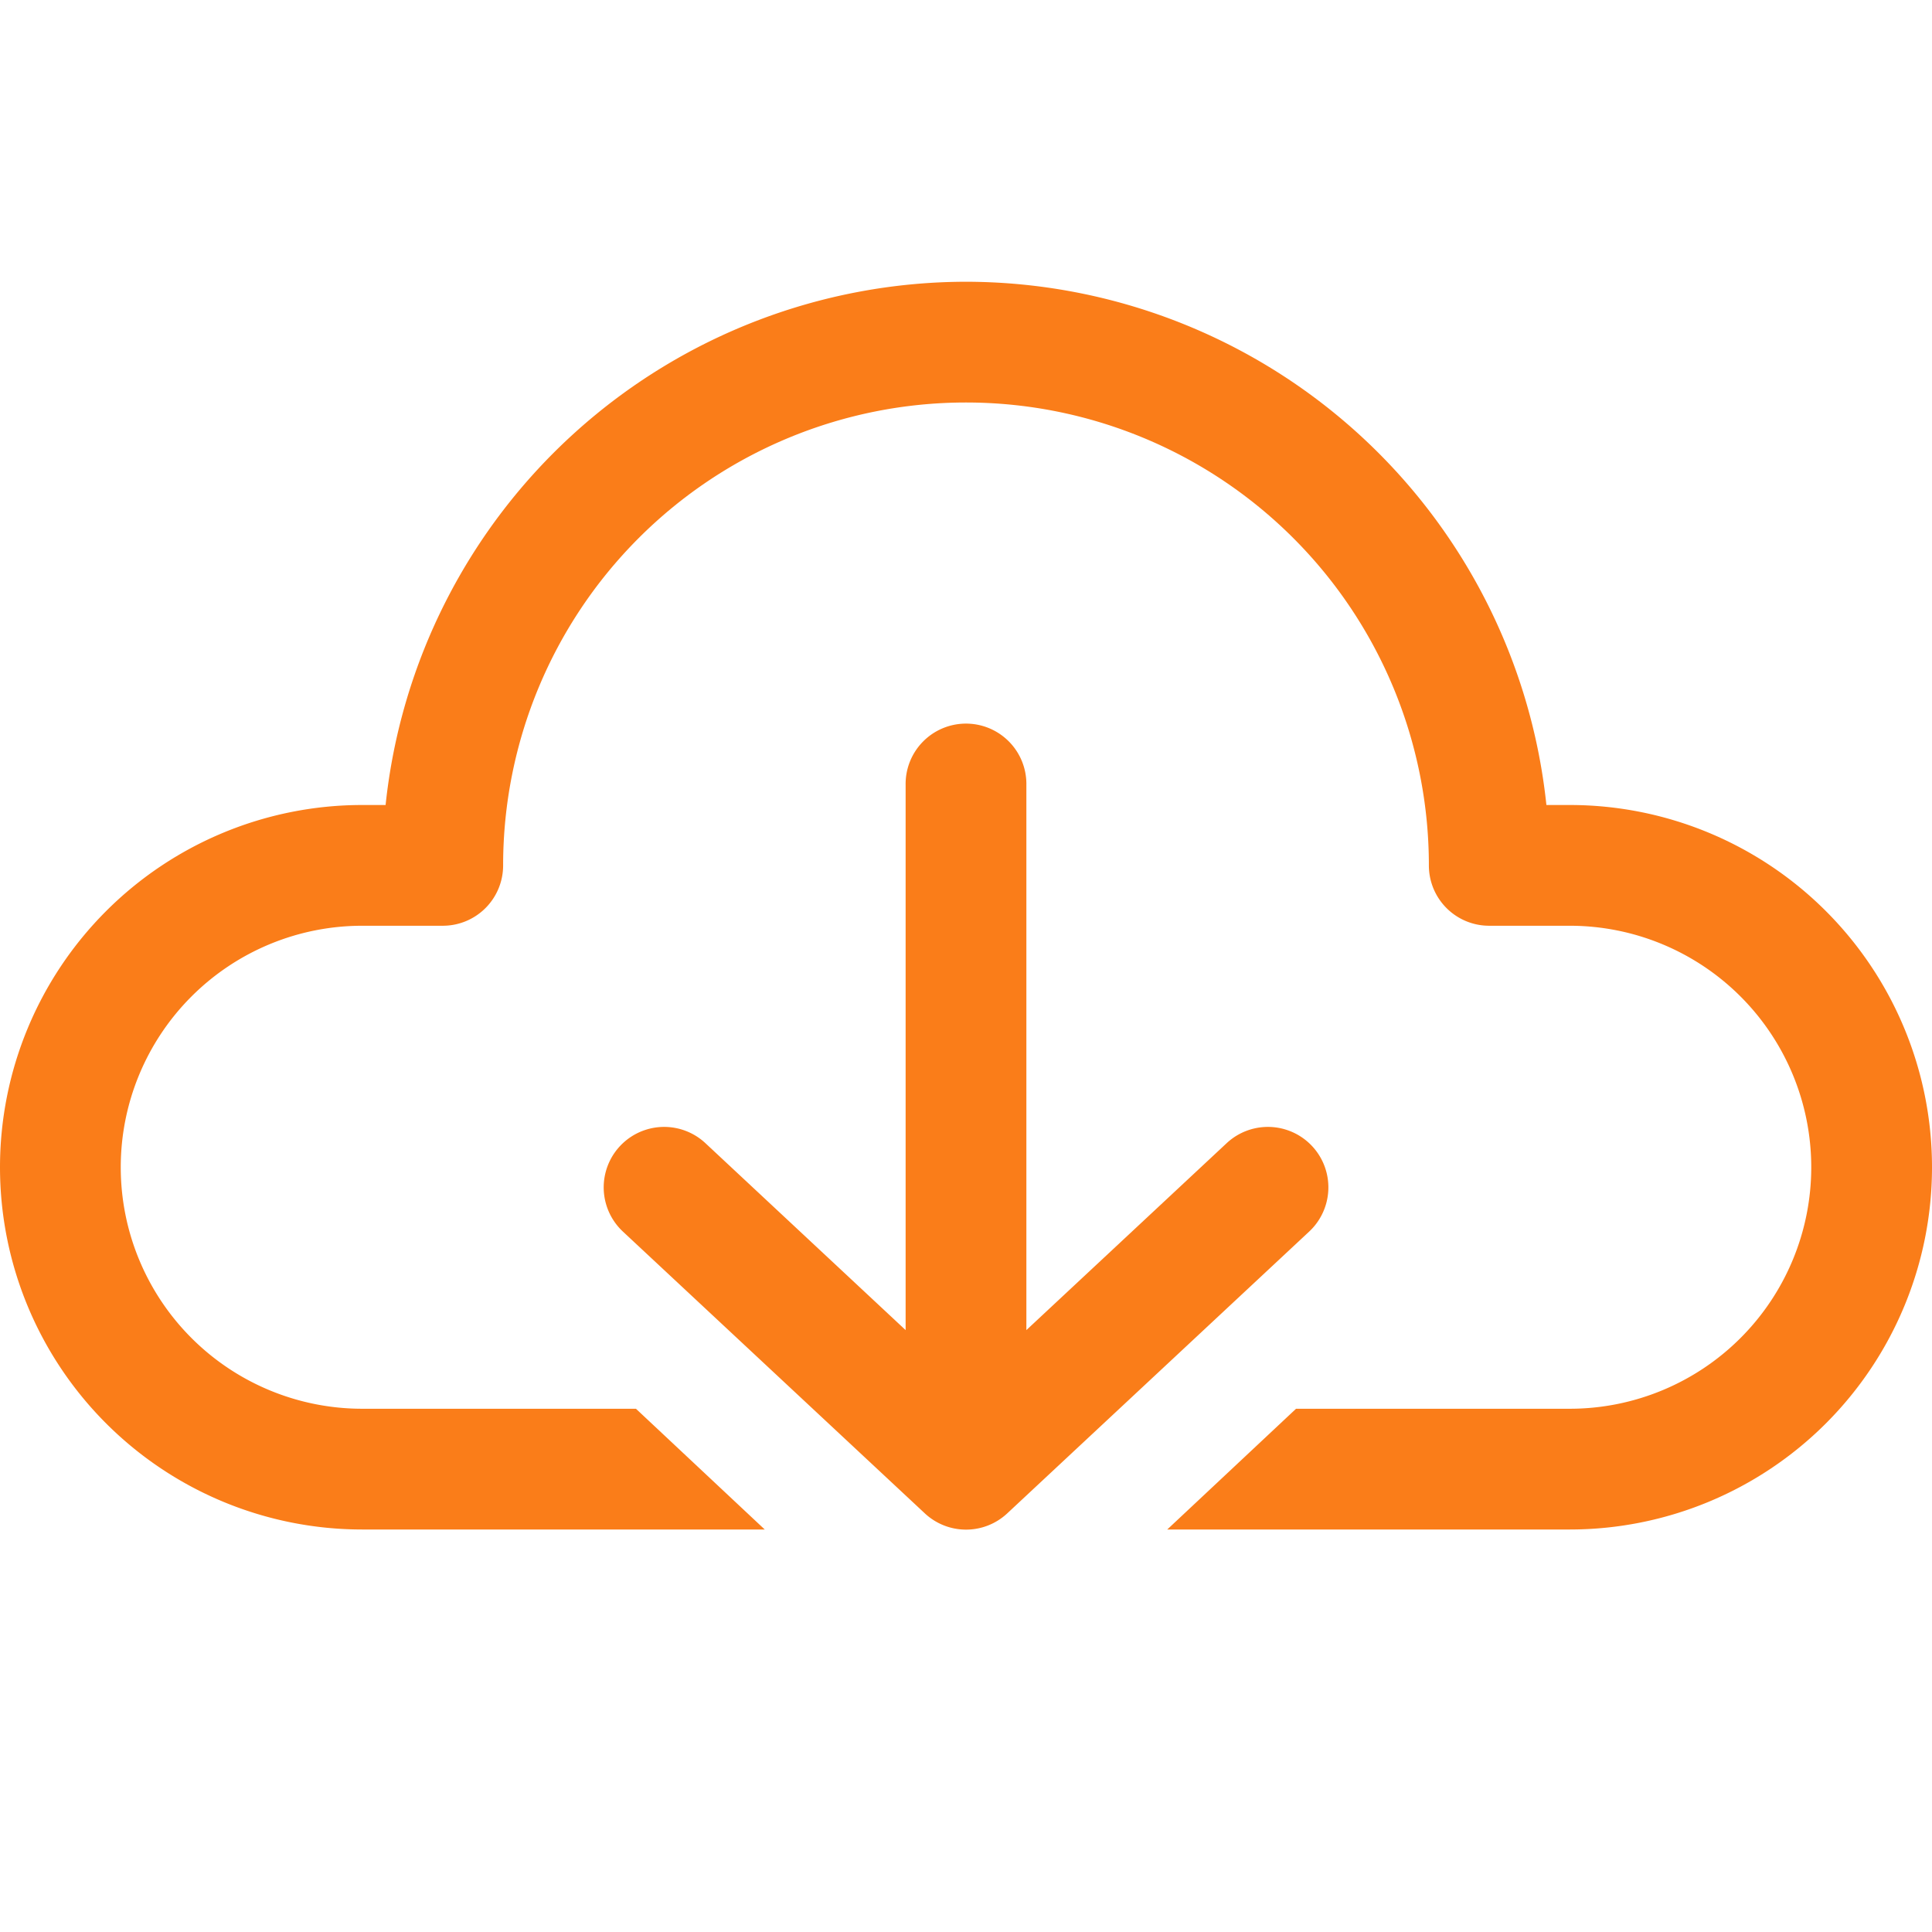 <svg xmlns="http://www.w3.org/2000/svg" width="24" height="24" viewBox="0 0 24 24">
    <path data-name="Pfad 3772" d="M0 0h24v24H0z" style="fill:none"/>
    <path d="M12 7a7.259 7.259 0 0 0-7.21 6.5H4.5a4.5 4.5 0 0 0 0 9h5L7.9 21H4.5a3 3 0 0 1 0-6h1a.749.749 0 0 0 .75-.75 5.75 5.75 0 0 1 11.5 0 .749.749 0 0 0 .75.75h1a3 3 0 0 1 0 6h-3.4l-1.6 1.5h5a4.5 4.5 0 0 0 0-9h-.29A7.259 7.259 0 0 0 12 7zm-.012 5.489a.75.75 0 0 0-.738.761v6.773L8.762 17.7a.75.75 0 1 0-1.023 1.1l3.75 3.5a.75.75 0 0 0 1.023 0l3.75-3.5a.75.75 0 1 0-1.023-1.1l-2.489 2.323V13.25a.75.75 0 0 0-.762-.761z" transform="translate(0 -3.5)" style="fill:#fa7d19"/>
</svg>
